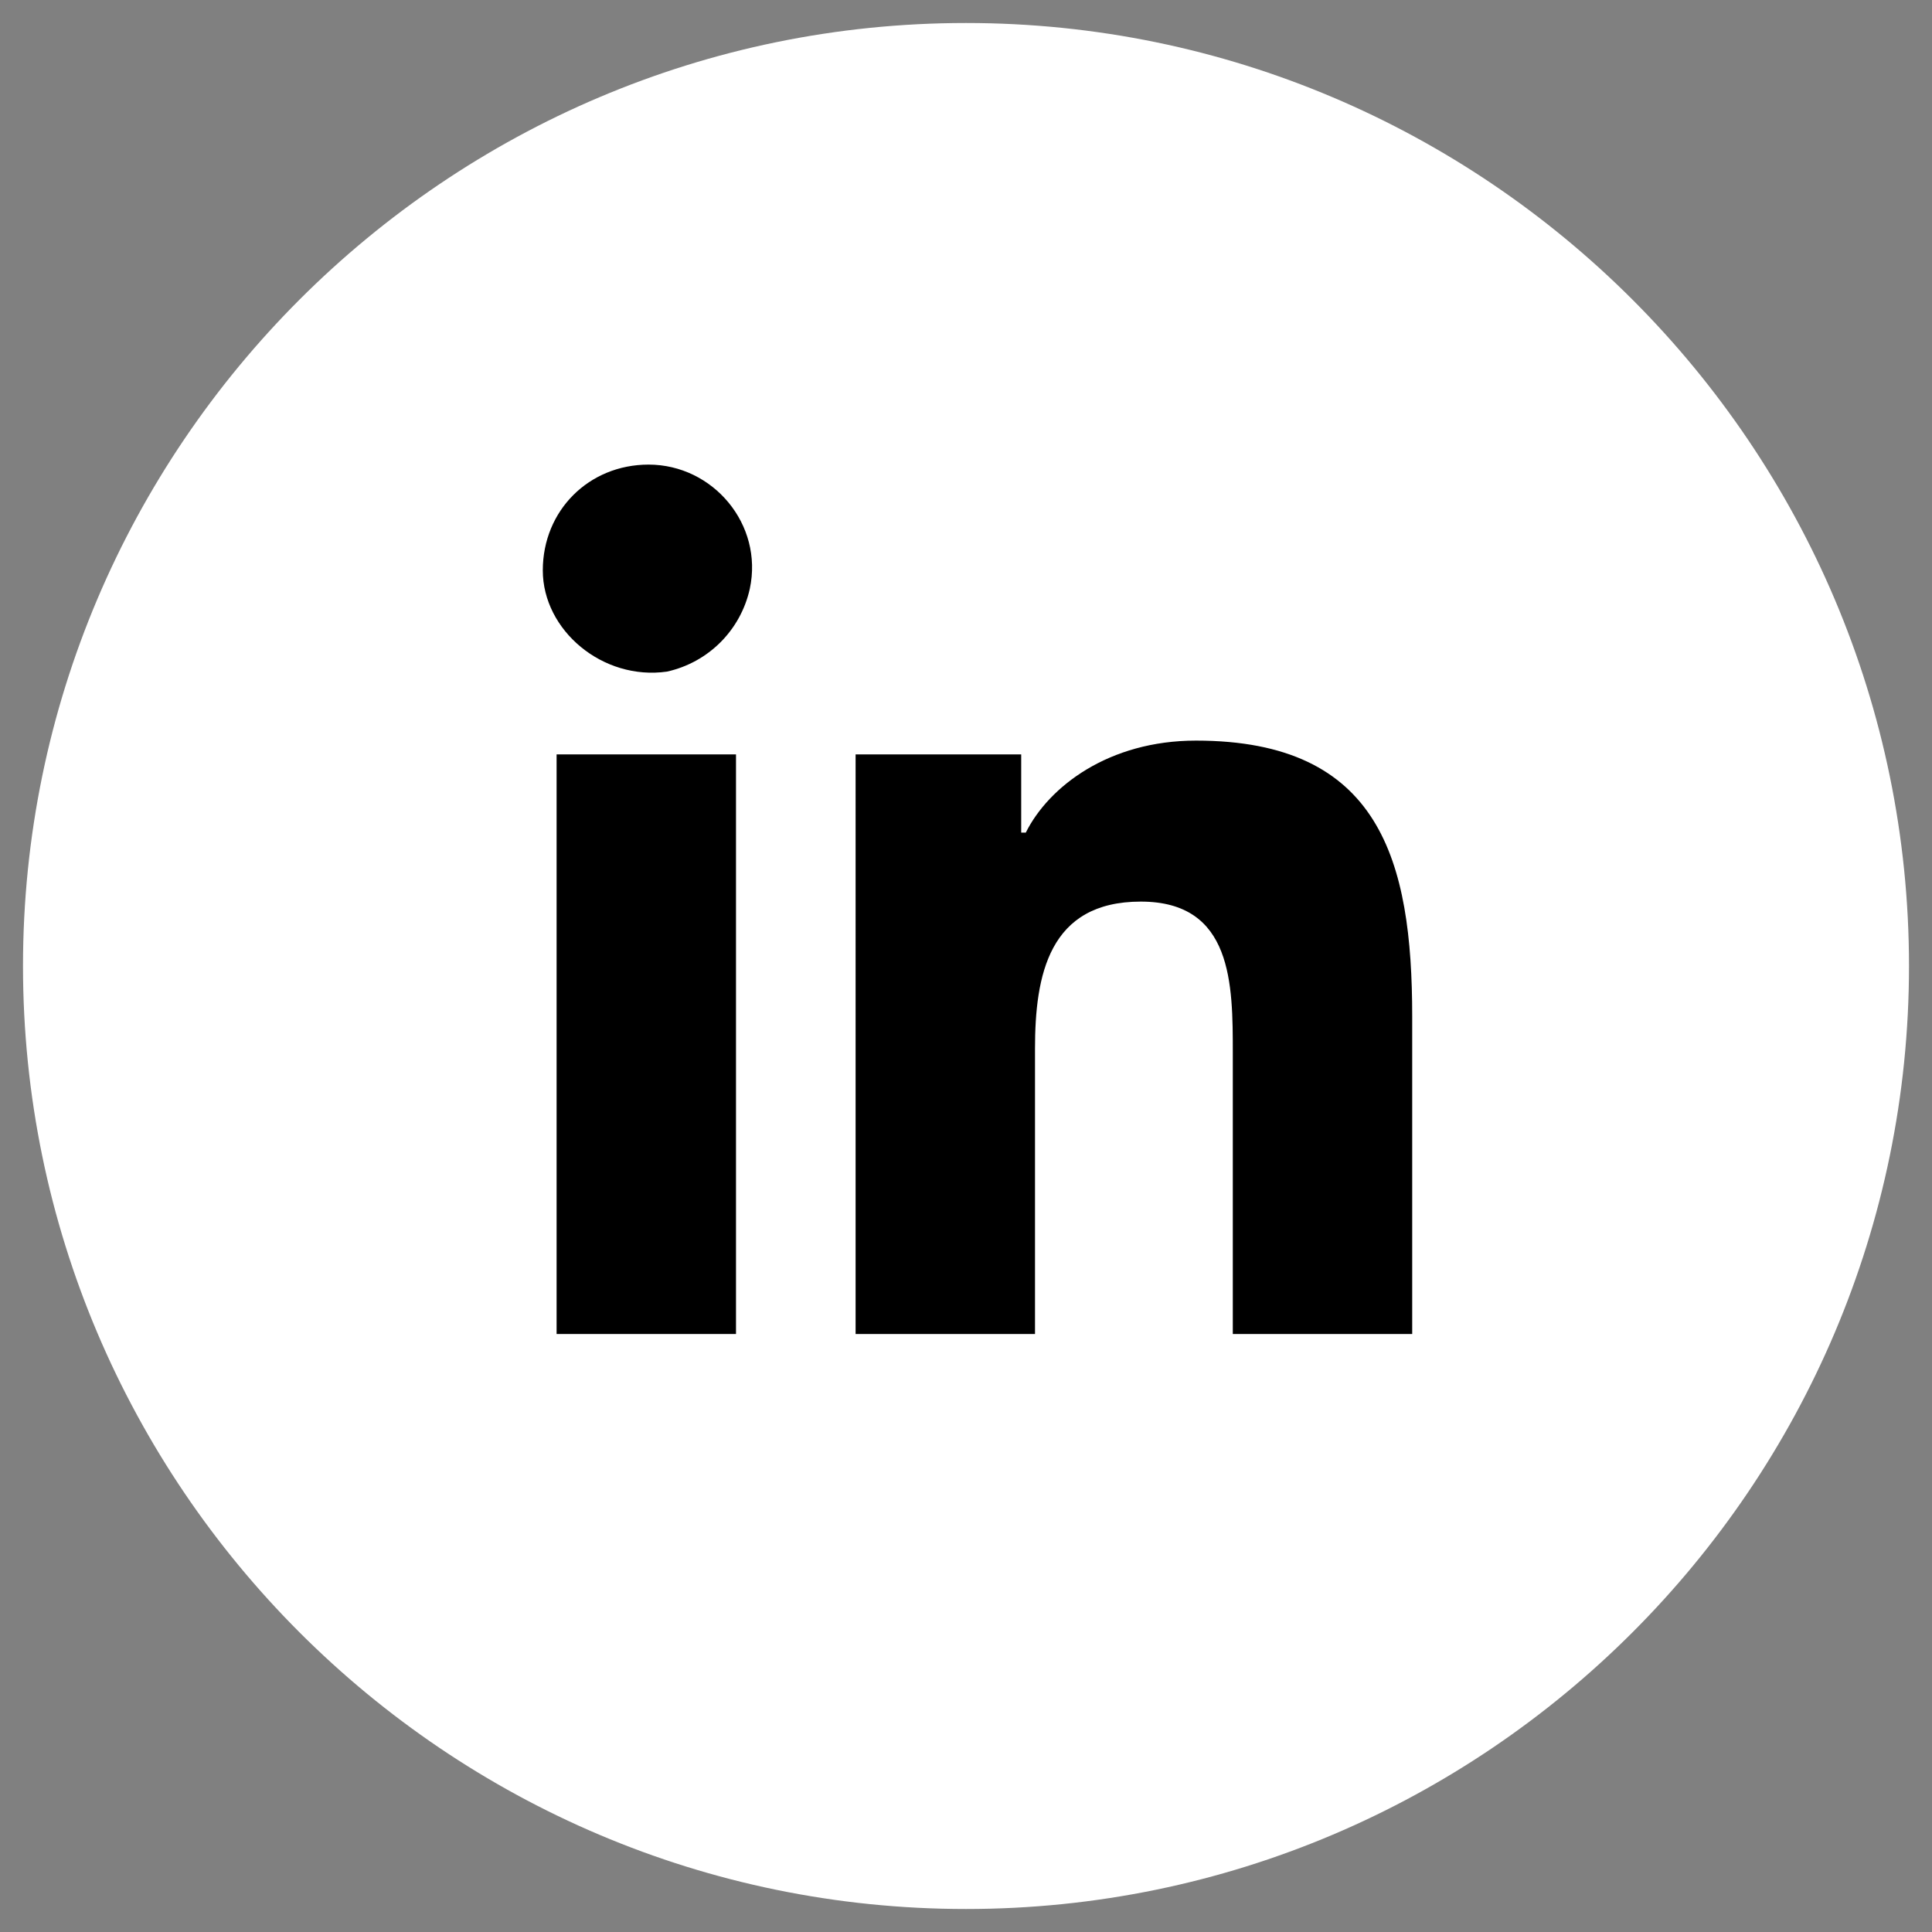 <?xml version="1.0" encoding="utf-8"?>
<!-- Generator: Adobe Illustrator 21.0.2, SVG Export Plug-In . SVG Version: 6.00 Build 0)  -->
<svg version="1.1" id="Layer_1" xmlns="http://www.w3.org/2000/svg" xmlns:xlink="http://www.w3.org/1999/xlink" x="0px" y="0px"
	 viewBox="0 0 42 42" style="enable-background:new 0 0 42 42;" xml:space="preserve">
<rect x="0" y="0" width="42" height="42" fill="#808080" stroke="none"/>
<style type="text/css">
	.st0{fill:#FFFFFF;}
	.st1{fill:#333333;}
</style>
<g>
	<g>
		<g>
			<path class="st0" d="M21,0.5C9.7,0.5,0.5,9.7,0.5,21c0,11.3,9.2,20.5,20.5,20.5c11.3,0,20.5-9.2,20.5-20.5
				C41.5,9.7,32.3,0.5,21,0.5L21,0.5z"/>
			<path class="st1" d="M30.1,16.3"/>
		</g>
	</g>
	<g>
		<g>
			<g>
				<g>
					<rect x="12.1" y="16.4" width="3.9" height="12.6"/>
					<path d="M14.1,10.1c1.4,0,2.5,1.3,2.2,2.7c-0.2,0.9-0.9,1.6-1.8,1.8c-1.4,0.2-2.7-0.9-2.7-2.2C11.8,11.1,12.8,10.1,14.1,10.1"
						/>
				</g>
				<path d="M18.5,16.4h3.7v1.7h0.1c0.5-1,1.8-2,3.7-2c4,0,4.7,2.6,4.7,6V29h-3.9v-6.1c0-1.5,0-3.3-2-3.3c-2,0-2.3,1.6-2.3,3.2V29
					h-3.9V16.4z"/>
			</g>
		</g>
	</g>
</g>
</svg>
